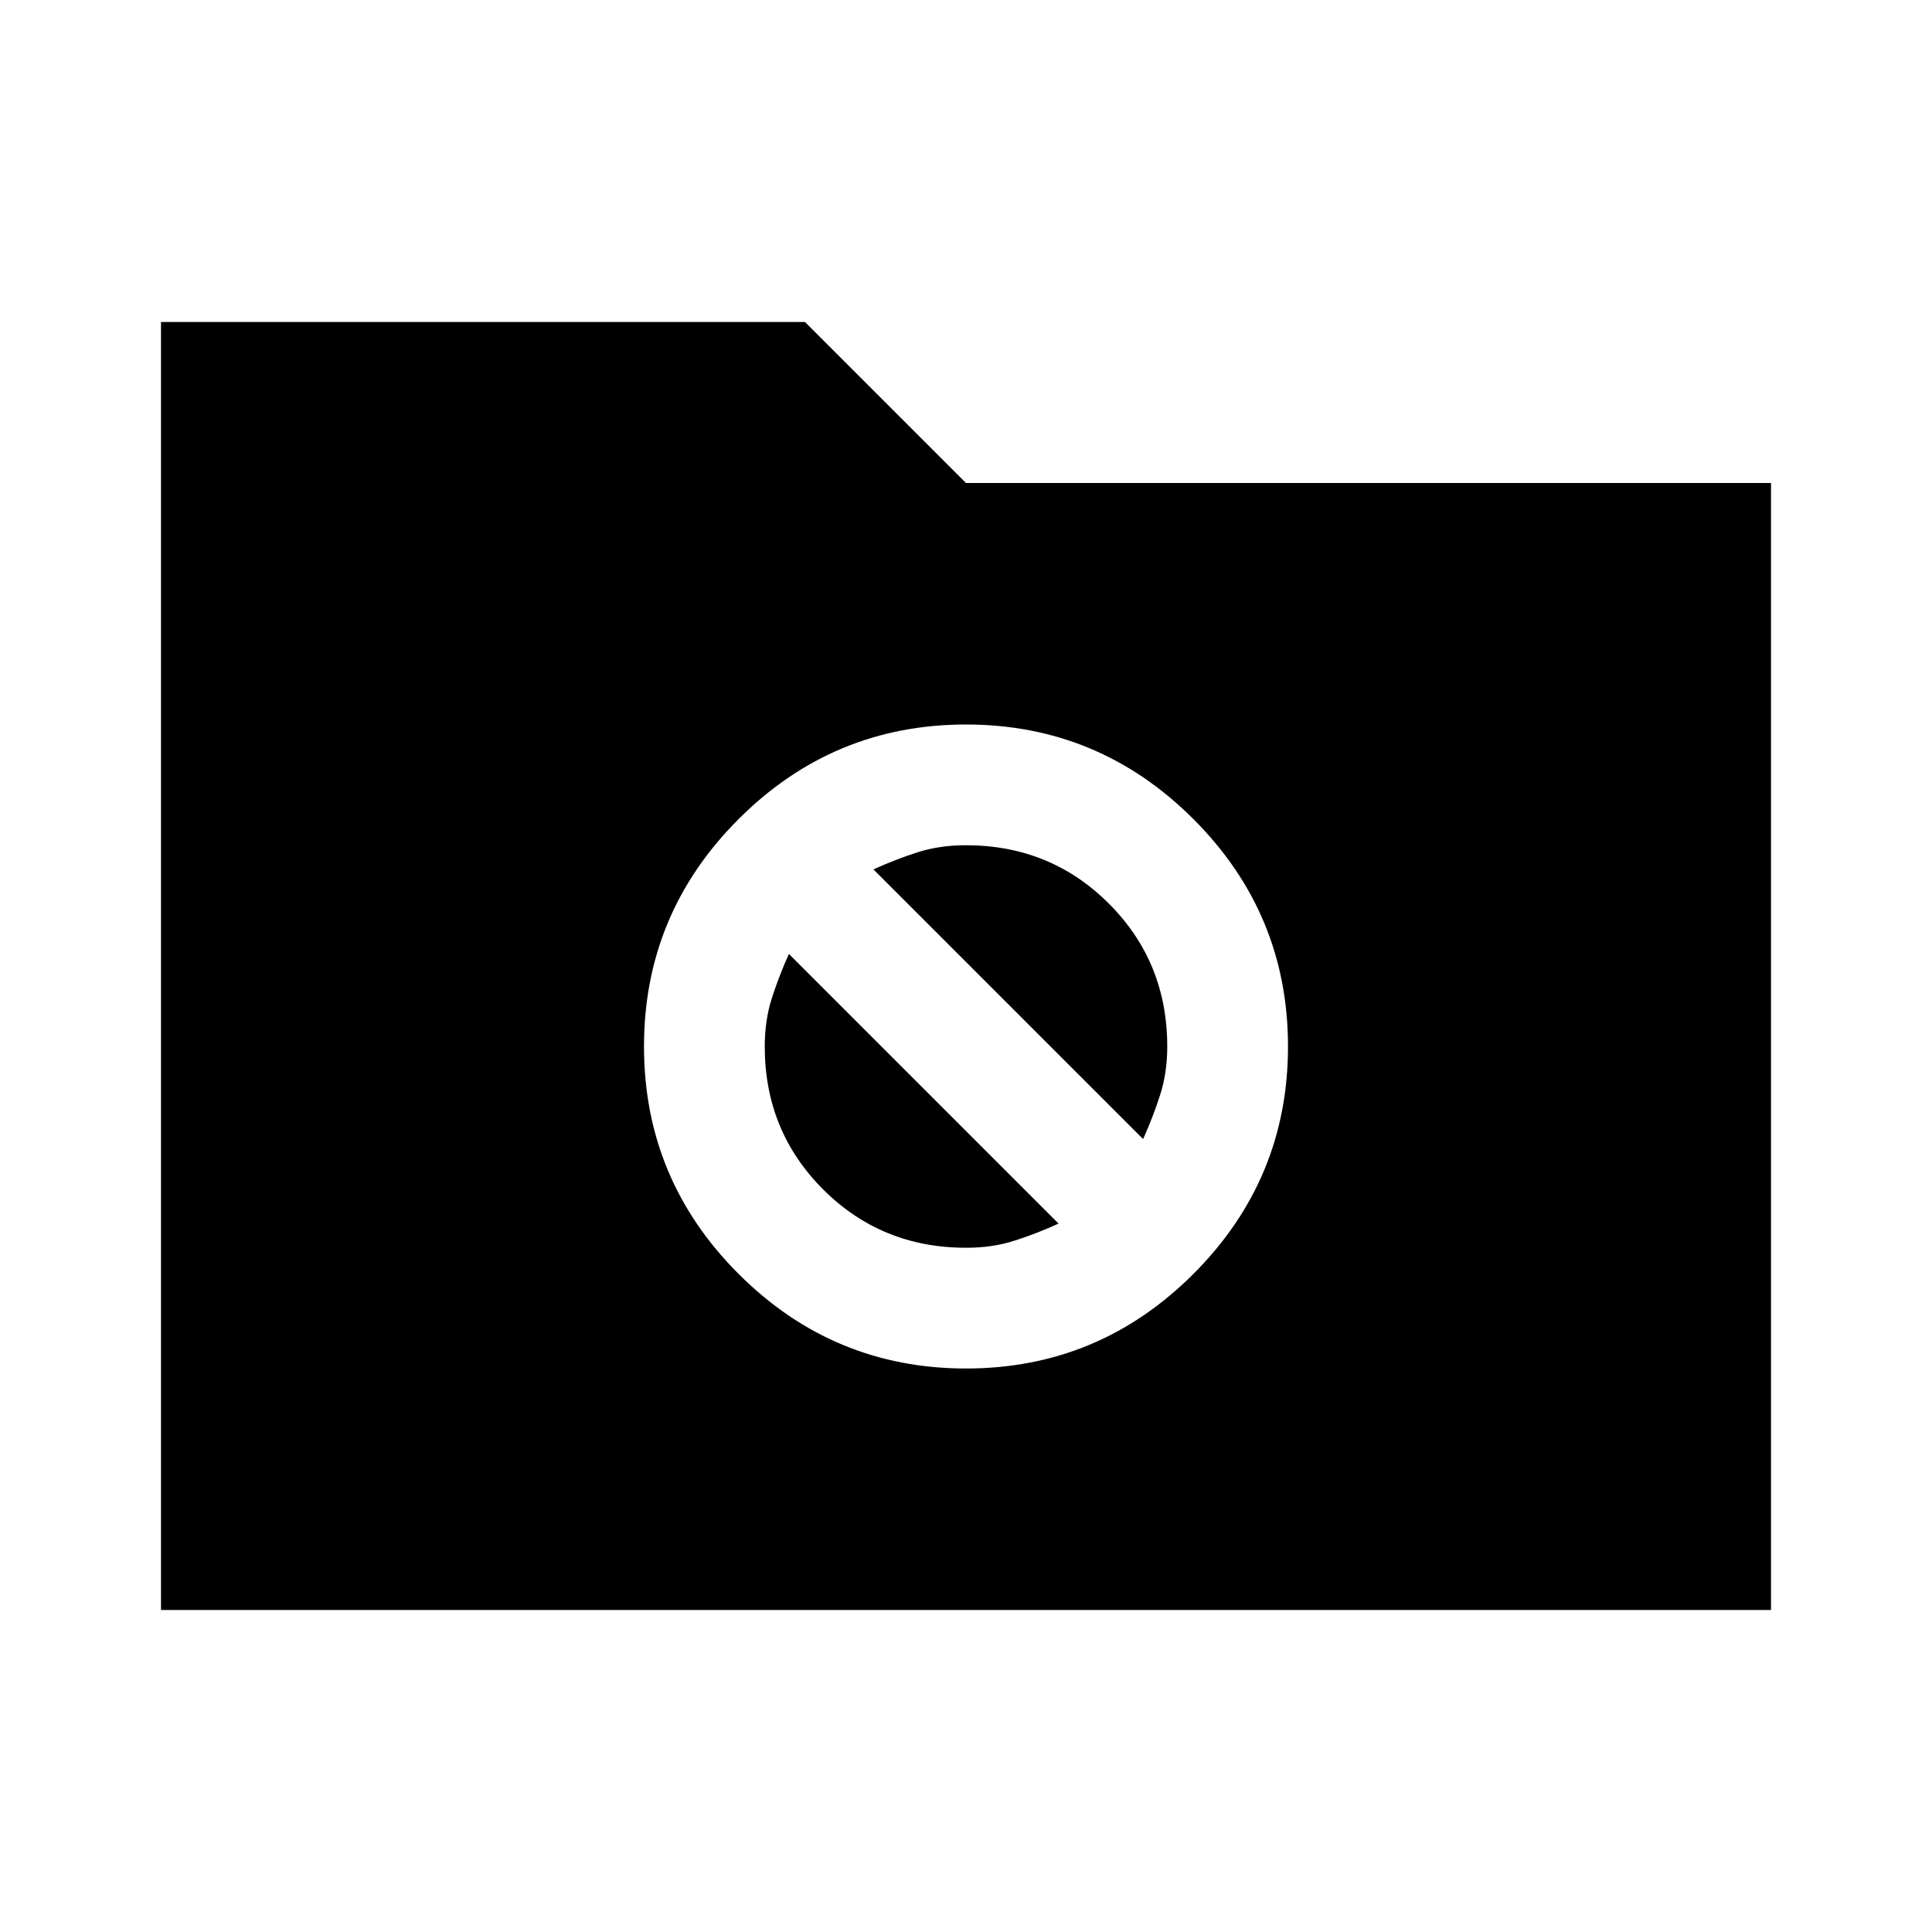 <?xml version="1.0" encoding="utf-8"?>
<!-- Generator: www.svgicons.com -->
<svg xmlns="http://www.w3.org/2000/svg" width="800" height="800" viewBox="0 0 24 24">
<path fill="currentColor" d="M2 20V4h8l2 2h10v14zm10-3q1.65 0 2.825-1.175T16 13t-1.175-2.825T12 9t-2.825 1.175T8 13t1.175 2.825T12 17m-1.15-6.2q.275-.125.55-.213t.6-.087q1.05 0 1.775.725T14.5 13q0 .325-.088.6t-.212.55zM12 15.5q-1.05 0-1.775-.725T9.5 13q0-.325.088-.6t.212-.55l3.35 3.35q-.275.125-.55.213t-.6.087"/>
</svg>